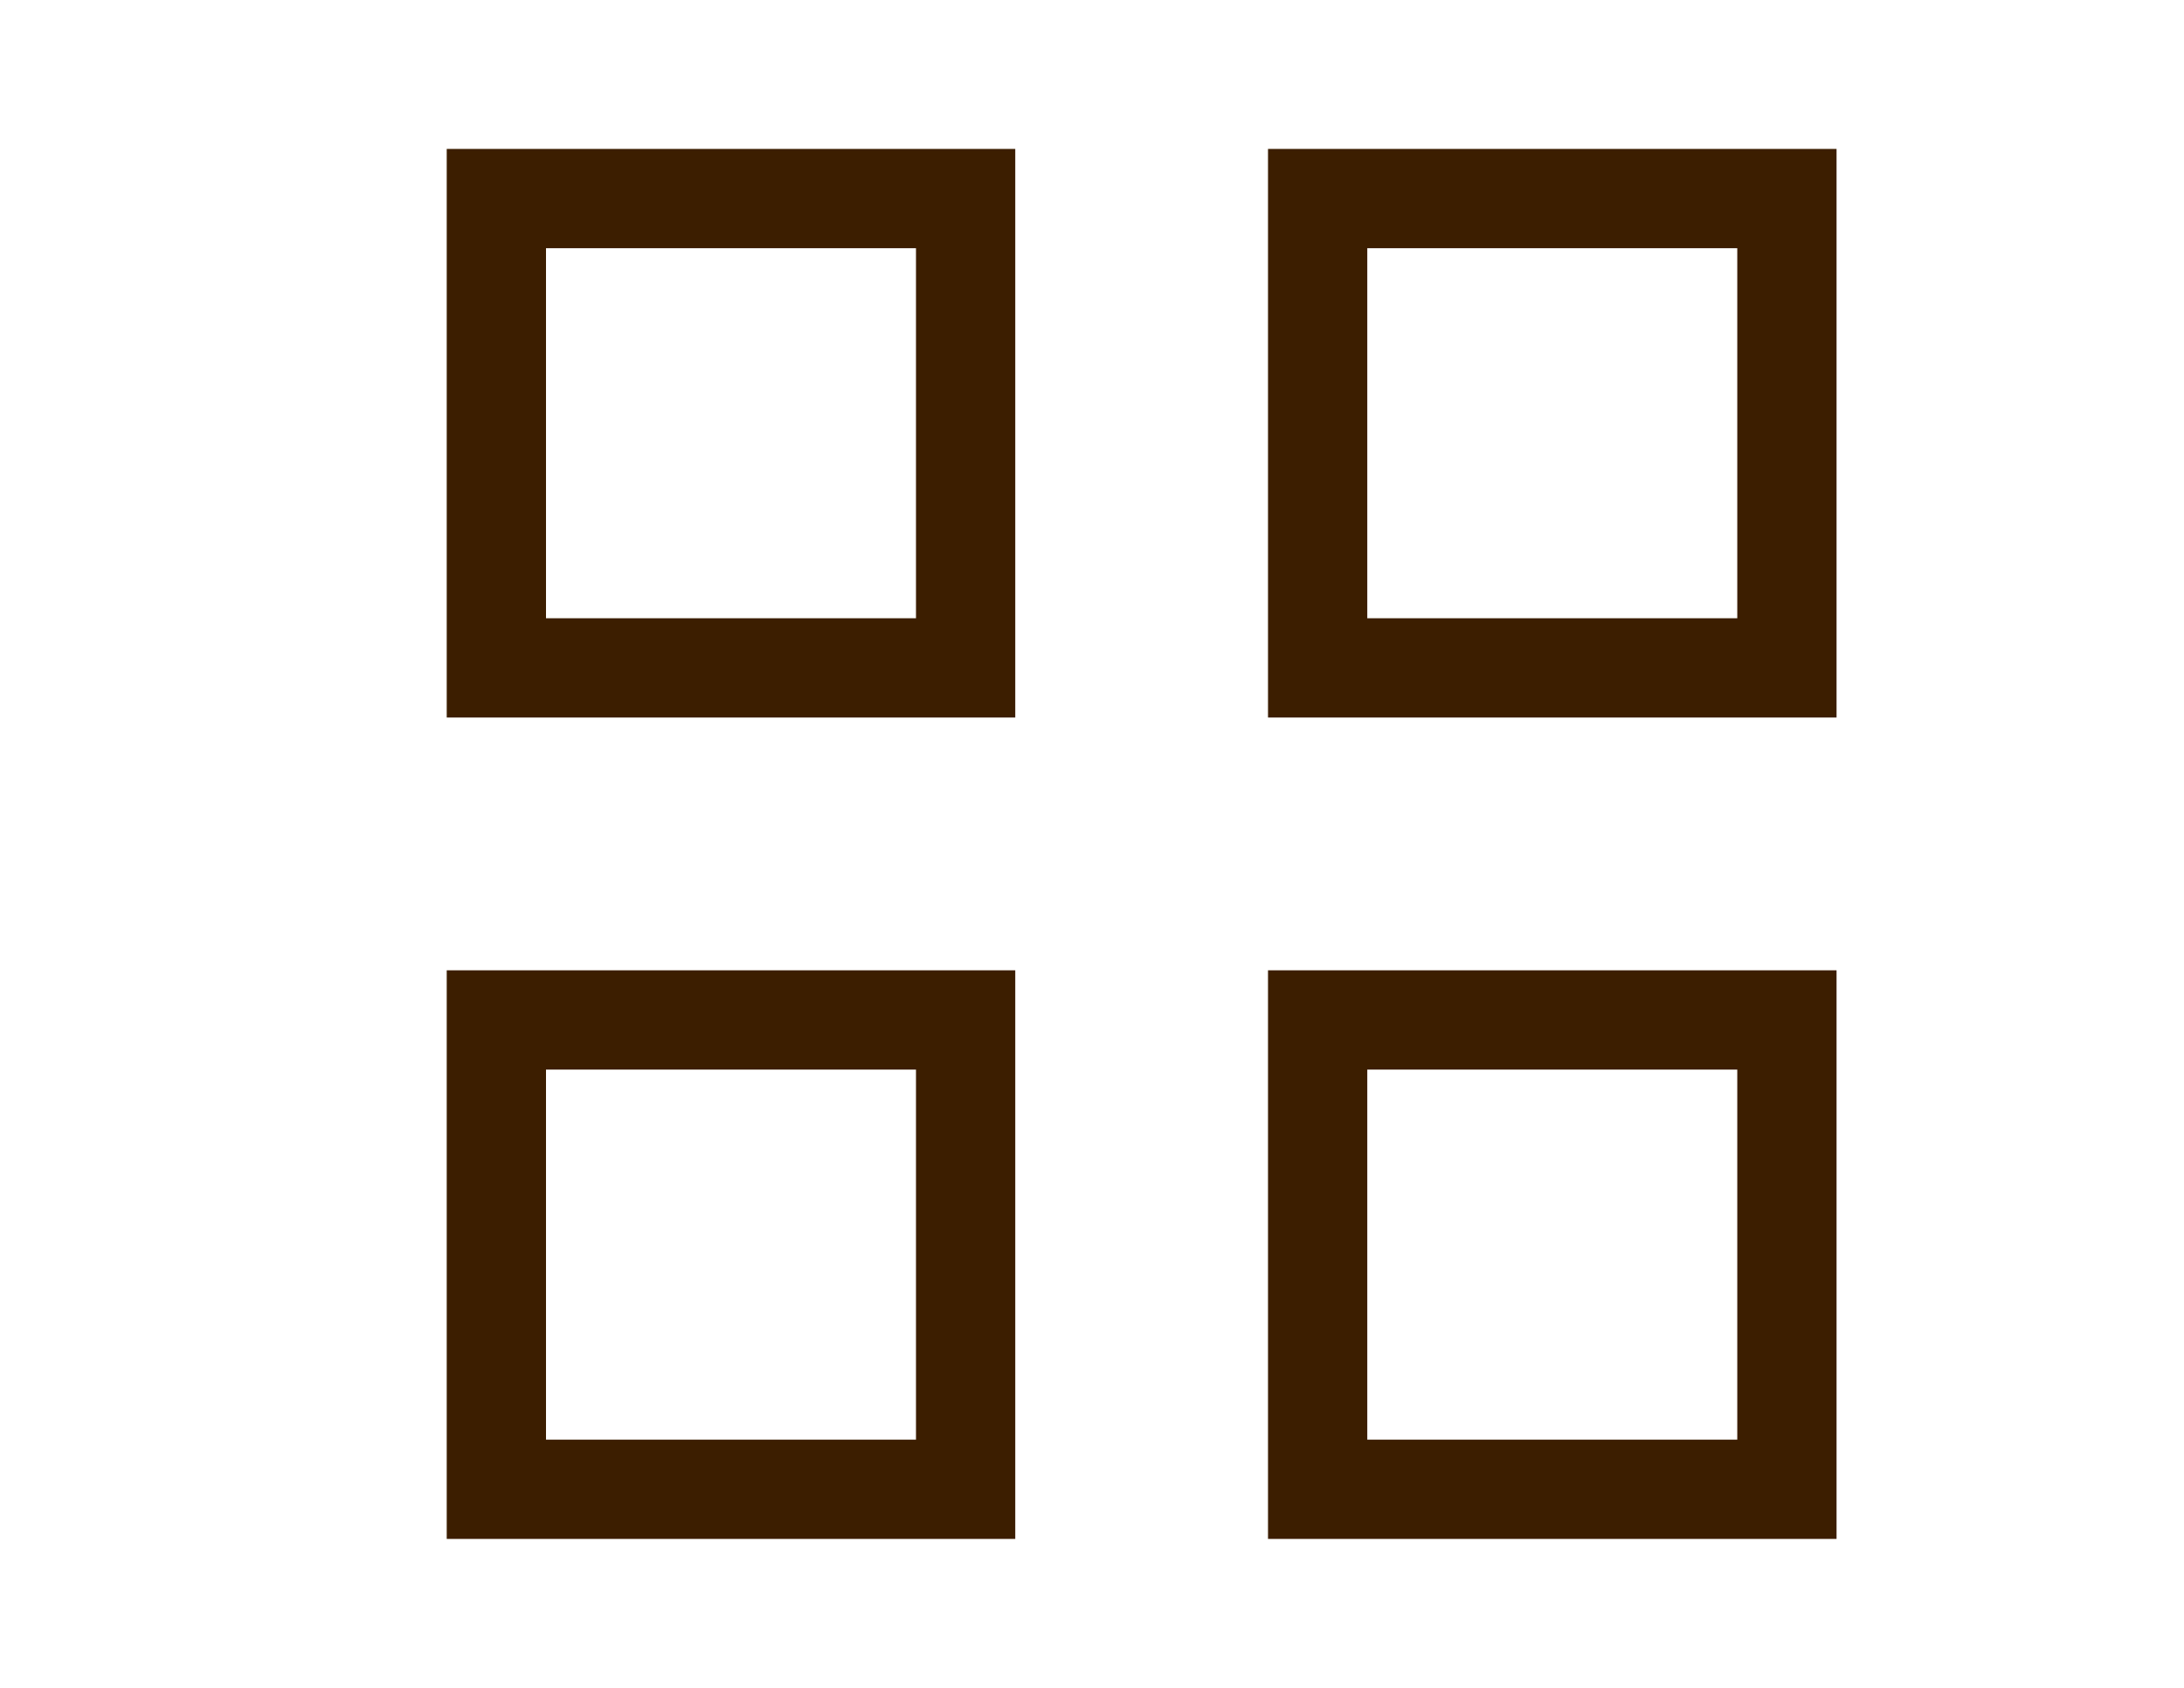 <svg width="22" height="17" viewBox="0 0 22 17" fill="none" xmlns="http://www.w3.org/2000/svg">
<rect x="5" y="2" width="4.727" height="4.727" stroke="#3C1E00"/>
<rect x="13.273" y="2" width="4.727" height="4.727" stroke="#3C1E00"/>
<rect x="5" y="10.273" width="4.727" height="4.727" stroke="#3C1E00"/>
<rect x="13.273" y="10.273" width="4.727" height="4.727" stroke="#3C1E00"/>
</svg>
